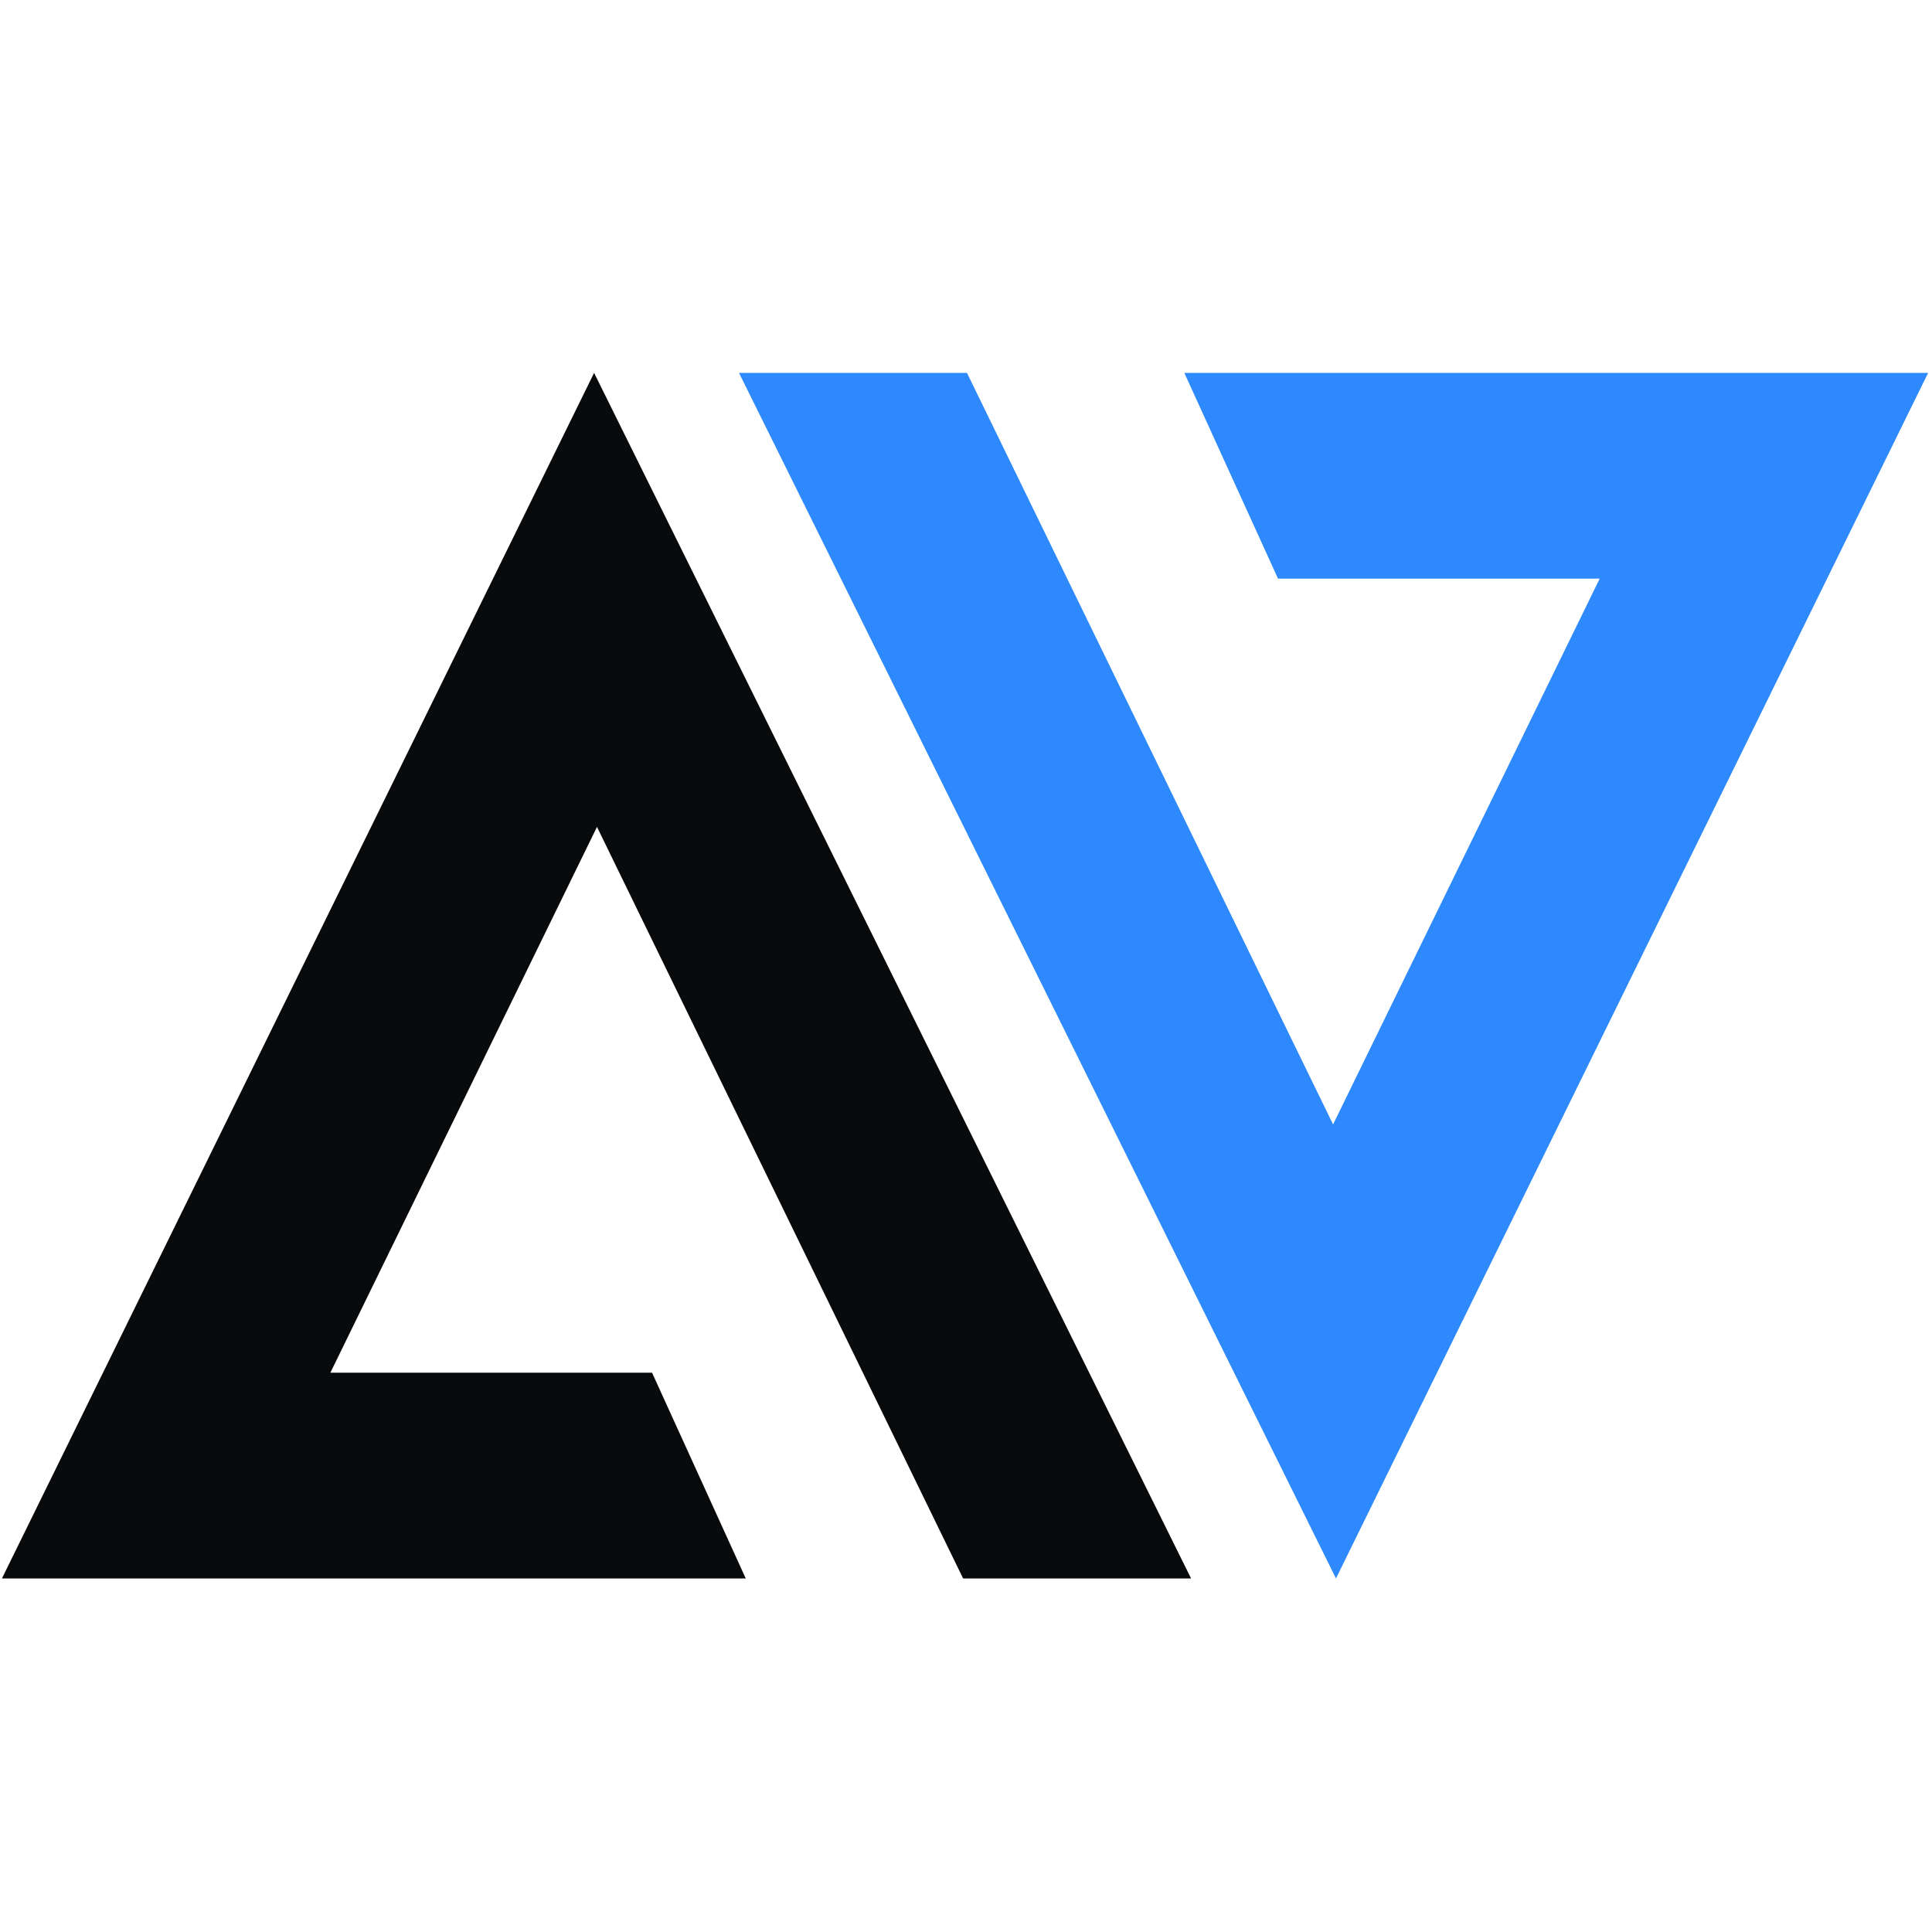 <svg xmlns="http://www.w3.org/2000/svg" xmlns:xlink="http://www.w3.org/1999/xlink" id="Layer_1" x="0px" y="0px" viewBox="0 0 200 200" style="enable-background:new 0 0 200 200;" xml:space="preserve"><style type="text/css">	.st0{fill:#090A0C;}	.st1{fill:#2E89FC;}</style><polygon class="st0" points="61.5,38.6 123.3,163.4 99.7,163.4 61.8,85.6 34.2,142.1 67.5,142.1 77.2,163.4 0.2,163.4 "></polygon><polygon class="st1" points="138.3,163.4 76.5,38.6 100.1,38.6 138,116.4 165.6,59.9 132.3,59.9 122.6,38.6 199.6,38.6 "></polygon></svg>